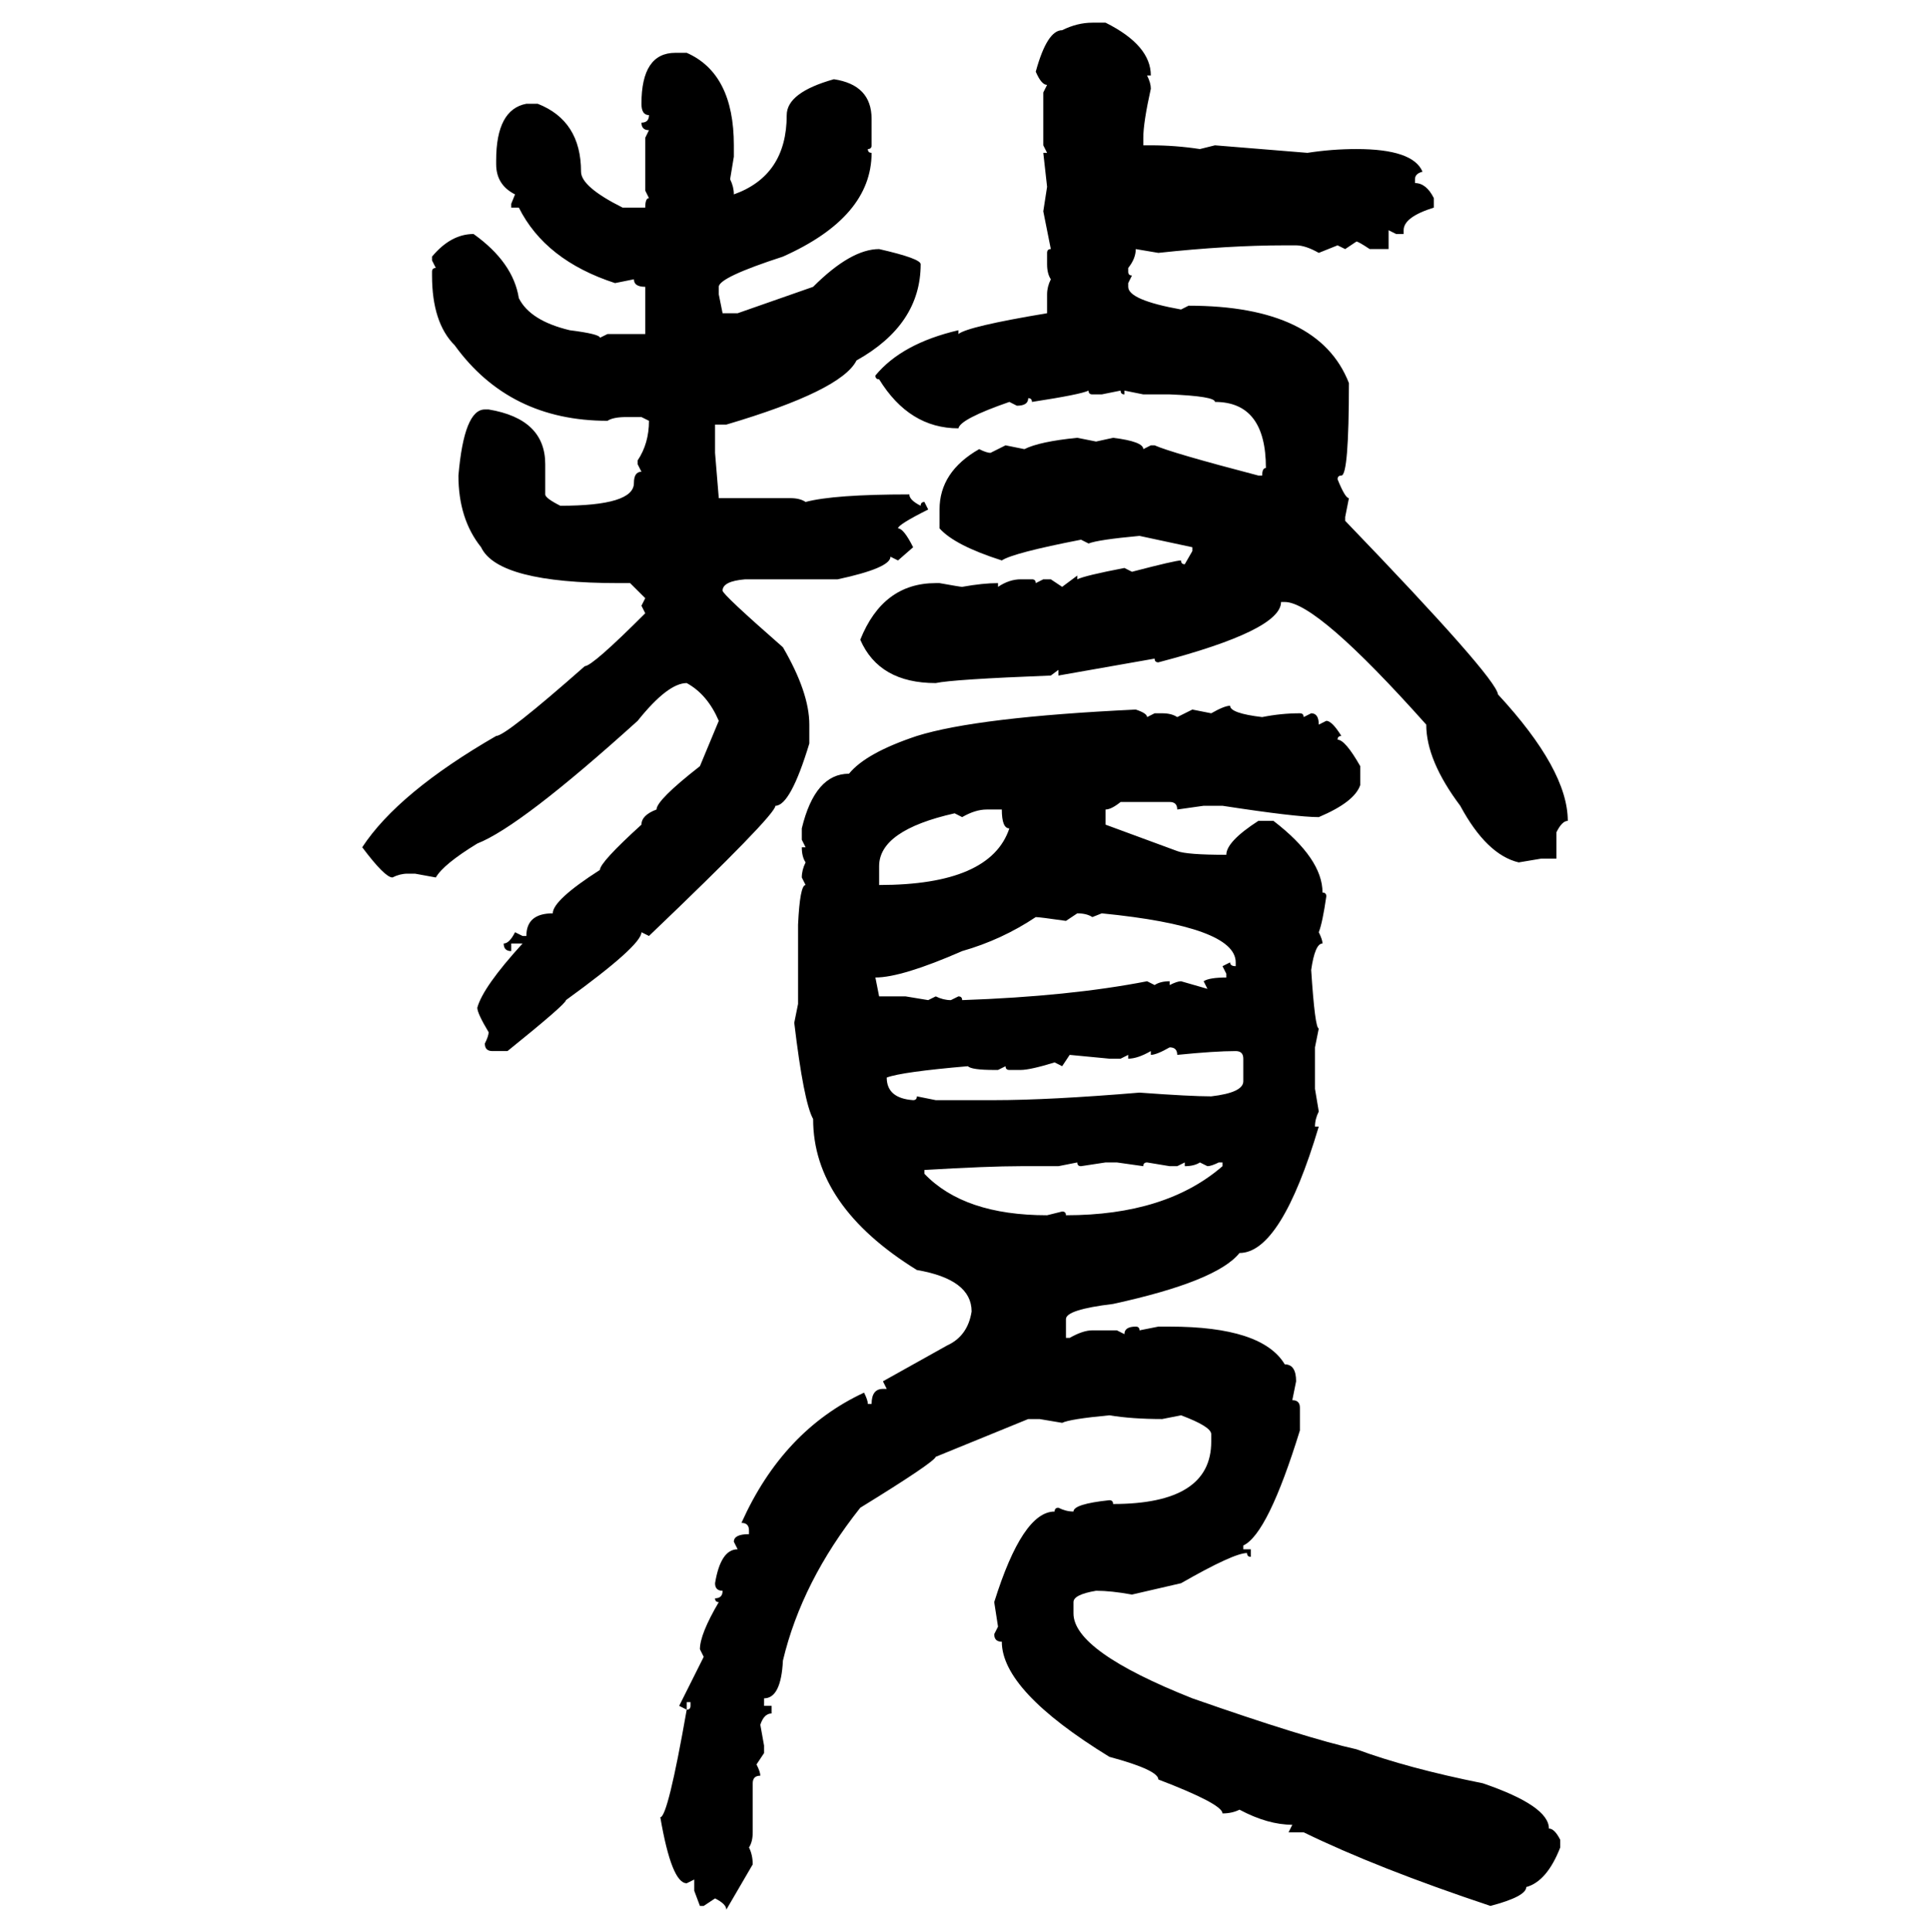 <svg xmlns="http://www.w3.org/2000/svg" xmlns:xlink="http://www.w3.org/1999/xlink" width="299.707" height="300"><path d="M169.63 3.52L169.63 3.52L171.68 3.52Q178.71 7.03 178.71 11.72L178.71 11.72L178.13 11.72Q178.71 12.89 178.71 13.77L178.71 13.77Q177.54 19.04 177.54 21.39L177.54 21.39L177.54 22.56L178.71 22.56Q182.52 22.56 186.33 23.14L186.33 23.14L188.67 22.56L203.03 23.73Q206.84 23.14 210.64 23.14L210.64 23.14Q219.43 23.14 220.90 26.66L220.90 26.66Q219.73 26.95 219.73 27.83L219.73 27.83L219.73 28.42Q221.48 28.42 222.66 30.76L222.66 30.76L222.66 32.23Q217.97 33.69 217.97 35.74L217.97 35.74L217.97 36.33L216.80 36.33L215.63 35.74L215.63 38.67L212.70 38.67Q210.94 37.50 210.64 37.50L210.64 37.50L208.89 38.67L207.71 38.09L204.79 39.26Q202.73 38.09 201.27 38.09L201.27 38.09L199.51 38.09Q190.72 38.09 179.88 39.26L179.88 39.26L176.37 38.67Q176.37 40.14 175.20 41.60L175.20 41.60L175.20 42.19Q175.20 42.77 175.78 42.77L175.78 42.77L175.20 43.95L175.20 44.53Q175.20 46.58 183.40 48.05L183.40 48.05L184.57 47.46Q204.79 47.46 209.47 59.47L209.47 59.47Q209.47 73.83 208.30 73.83L208.30 73.83Q207.71 73.83 207.71 74.41L207.71 74.41Q208.89 77.34 209.47 77.34L209.47 77.34L208.89 80.27L208.89 80.86Q232.32 105.18 232.62 107.81L232.62 107.81Q243.46 119.53 243.46 127.44L243.46 127.44Q242.58 127.44 241.70 129.20L241.70 129.20L241.70 133.30L239.36 133.30L235.84 133.89Q230.86 132.71 226.76 125.10L226.76 125.10Q221.48 118.07 221.48 112.50L221.48 112.50Q204.49 93.46 199.51 93.46L199.51 93.46L198.93 93.46Q198.93 97.85 179.88 102.83L179.88 102.83Q179.30 102.83 179.30 102.25L179.30 102.25L164.36 104.88L164.36 104.00L163.18 104.88Q147.95 105.47 145.31 106.05L145.31 106.05Q136.52 106.05 133.59 99.32L133.59 99.32Q137.11 90.53 145.31 90.53L145.31 90.53L145.90 90.53Q149.12 91.11 149.41 91.11L149.41 91.11Q152.64 90.53 154.98 90.53L154.98 90.53L154.98 91.11Q156.74 89.94 158.50 89.94L158.50 89.94L160.25 89.94Q160.84 89.94 160.84 90.53L160.84 90.53L162.01 89.94L163.18 89.94L164.94 91.11L167.29 89.36L167.29 89.94Q168.46 89.36 174.61 88.18L174.61 88.18L175.78 88.77Q182.52 87.01 183.40 87.01L183.40 87.01Q183.40 87.60 183.98 87.60L183.98 87.60L185.16 85.55L185.16 84.96L176.95 83.20Q170.51 83.79 169.04 84.38L169.04 84.38L167.87 83.79Q157.32 85.84 155.57 87.01L155.57 87.01Q148.24 84.67 145.90 82.03L145.90 82.03L145.90 79.10Q145.90 73.24 152.05 69.73L152.05 69.73Q153.22 70.31 153.81 70.31L153.81 70.31L156.15 69.14L159.08 69.73Q161.43 68.55 167.29 67.97L167.29 67.97L170.21 68.55L172.85 67.97Q177.54 68.55 177.54 69.73L177.54 69.73L178.71 69.14L179.30 69.14Q181.93 70.31 195.41 73.83L195.41 73.83L196.00 73.83Q196.00 72.66 196.58 72.66L196.58 72.66Q196.58 62.40 188.67 62.40L188.67 62.40Q188.67 61.52 181.64 61.23L181.64 61.23L177.54 61.23L174.61 60.64L174.61 61.23Q174.02 61.23 174.02 60.64L174.02 60.64L171.09 61.23L169.63 61.23Q169.04 61.23 169.04 60.64L169.04 60.64Q167.87 61.23 160.25 62.40L160.25 62.40Q160.25 61.82 159.67 61.82L159.67 61.82Q159.67 62.99 157.91 62.99L157.91 62.99L156.74 62.40Q149.12 65.04 148.83 66.50L148.83 66.50Q141.21 66.50 136.52 58.89L136.52 58.89Q135.94 58.89 135.94 58.30L135.94 58.30Q140.04 53.32 148.83 51.27L148.83 51.27L148.83 51.86Q150.29 50.68 162.60 48.63L162.60 48.63L162.60 45.70Q162.60 44.53 163.18 43.36L163.18 43.36Q162.60 42.48 162.60 41.02L162.60 41.02L162.60 39.26Q162.60 38.67 163.18 38.67L163.18 38.67L162.01 32.81L162.60 29.00L162.01 23.73L162.60 23.73L162.01 22.56L162.01 14.36L162.60 13.18Q161.72 13.18 160.84 11.13L160.84 11.13Q162.60 4.69 164.94 4.69L164.94 4.69Q167.29 3.52 169.63 3.52ZM104.88 8.20L106.64 8.20Q113.96 11.43 113.96 22.56L113.96 22.56L113.96 24.32L113.38 27.83Q113.96 29.00 113.96 30.18L113.96 30.18Q122.17 27.25 122.17 17.87L122.17 17.87Q122.17 14.36 129.49 12.30L129.49 12.30Q135.35 13.18 135.35 18.46L135.35 18.46L135.35 22.56Q135.35 23.14 134.77 23.14L134.77 23.14Q134.77 23.73 135.35 23.73L135.35 23.73Q135.35 33.69 121.58 39.84L121.58 39.84Q111.62 43.07 111.62 44.53L111.62 44.53L111.62 45.70L112.21 48.63L114.55 48.63L126.27 44.53Q132.13 38.67 136.52 38.67L136.52 38.67Q142.97 40.14 142.97 41.02L142.97 41.02Q142.97 50.39 133.01 55.96L133.01 55.96Q130.66 60.64 112.79 65.92L112.79 65.92L111.04 65.92L111.04 70.31L111.62 77.34L122.75 77.34Q124.22 77.34 125.10 77.93L125.10 77.93Q129.49 76.76 141.21 76.76L141.21 76.76Q141.21 77.64 142.97 78.52L142.97 78.52Q142.97 77.93 143.55 77.93L143.55 77.93L144.14 79.10Q139.45 81.45 139.45 82.03L139.45 82.03Q140.33 82.03 141.80 84.96L141.80 84.96L139.45 87.01L138.28 86.43Q138.28 88.18 130.08 89.94L130.08 89.94L115.72 89.94Q112.21 90.23 112.21 91.70L112.21 91.70Q112.21 92.29 121.58 100.49L121.58 100.49Q125.68 107.52 125.68 112.50L125.68 112.50L125.68 115.43Q122.75 125.10 120.41 125.10L120.41 125.10Q120.41 126.56 100.78 145.31L100.78 145.31L99.61 144.73Q99.61 146.78 87.89 155.27L87.89 155.27Q87.89 155.86 78.81 163.18L78.81 163.18L76.46 163.18Q75.29 163.18 75.29 162.01L75.29 162.01Q75.88 160.84 75.88 160.25L75.88 160.25Q74.12 157.32 74.12 156.45L74.12 156.45Q75 153.22 81.15 146.48L81.15 146.48L79.39 146.48L79.39 147.66Q78.22 147.66 78.22 146.48L78.22 146.48Q79.10 146.48 79.98 144.73L79.98 144.73L81.15 145.31L81.74 145.31Q81.74 141.80 85.84 141.80L85.84 141.80Q85.84 139.75 93.16 135.06L93.16 135.06Q93.16 133.89 99.61 128.03L99.61 128.03Q99.61 126.56 101.95 125.68L101.95 125.68Q101.95 124.22 108.69 118.95L108.69 118.95L111.62 111.91Q109.86 107.81 106.64 106.05L106.64 106.05Q103.71 106.05 99.02 111.91L99.02 111.91Q80.86 128.32 74.12 130.96L74.12 130.96Q68.85 134.18 67.68 136.23L67.68 136.23L64.45 135.64L63.28 135.64Q62.11 135.64 60.94 136.23L60.94 136.23Q59.77 136.23 56.25 131.54L56.25 131.54Q61.82 123.05 77.05 114.26L77.05 114.26Q78.52 114.26 90.82 103.42L90.82 103.42Q91.99 103.42 100.20 95.21L100.20 95.21L99.61 94.04L100.20 92.87L97.85 90.53L96.09 90.53Q77.34 90.53 74.71 84.96L74.71 84.96Q71.19 80.57 71.19 73.83L71.19 73.83Q72.07 63.57 75.29 63.57L75.29 63.57L75.88 63.57Q84.67 65.04 84.67 72.07L84.67 72.07L84.67 76.76Q84.67 77.34 87.01 78.52L87.01 78.52Q98.44 78.52 98.44 75L98.44 75Q98.44 73.24 99.61 73.24L99.61 73.24L99.02 72.07L99.02 71.48Q100.78 68.85 100.78 65.33L100.78 65.33L99.61 64.75L97.27 64.75Q95.21 64.75 94.34 65.33L94.34 65.33Q79.10 65.33 70.61 53.61L70.61 53.61Q67.09 50.10 67.09 42.77L67.09 42.77L67.09 42.19Q67.09 41.60 67.68 41.60L67.68 41.60L67.09 40.43L67.09 39.84Q70.02 36.33 73.54 36.33L73.54 36.33Q79.69 40.72 80.57 46.29L80.57 46.29Q82.32 49.80 88.48 51.27L88.48 51.27Q93.16 51.86 93.16 52.44L93.16 52.44L94.34 51.86L100.20 51.86L100.20 44.53Q98.44 44.53 98.44 43.36L98.44 43.36L95.51 43.95Q84.67 40.43 80.57 32.23L80.57 32.23L79.39 32.23L79.39 31.64L79.98 30.18Q77.05 28.71 77.05 25.49L77.05 25.49L77.05 24.90Q77.05 16.99 81.74 16.11L81.74 16.11L83.50 16.11Q90.23 18.75 90.23 26.66L90.23 26.66Q90.23 29.00 96.68 32.23L96.68 32.23L100.20 32.23Q100.20 30.76 100.78 30.76L100.78 30.76L100.20 29.59L100.20 21.39L100.78 20.21Q99.61 20.21 99.61 19.04L99.61 19.04Q100.78 19.04 100.78 17.87L100.78 17.87Q99.61 17.87 99.61 16.11L99.61 16.11Q99.61 8.20 104.88 8.20L104.88 8.20ZM191.02 109.57L191.02 109.57Q191.02 110.74 196.00 111.33L196.00 111.33Q198.93 110.74 201.86 110.74L201.86 110.74Q202.44 110.74 202.44 111.33L202.44 111.33L203.61 110.74Q204.79 110.74 204.79 112.50L204.79 112.50L205.96 111.91Q206.84 111.91 208.30 114.26L208.30 114.26Q207.71 114.26 207.71 114.84L207.71 114.84Q208.89 114.84 211.23 118.95L211.23 118.95L211.23 121.88Q210.35 124.51 204.79 126.86L204.79 126.86Q201.27 126.86 189.84 125.10L189.84 125.10L186.91 125.10L182.81 125.68Q182.81 124.51 181.64 124.51L181.64 124.51L174.02 124.51Q172.56 125.68 171.68 125.68L171.68 125.68L171.68 128.03L182.81 132.13Q184.28 132.71 190.43 132.71L190.43 132.71Q190.43 130.66 195.41 127.44L195.41 127.44L197.75 127.44Q205.37 133.30 205.37 138.57L205.37 138.57Q205.96 138.57 205.96 139.16L205.96 139.16Q205.37 143.26 204.79 144.73L204.79 144.73Q205.37 145.90 205.37 146.48L205.37 146.48Q204.20 146.48 203.61 150.59L203.61 150.59Q204.20 159.67 204.79 159.67L204.79 159.67L204.20 162.60L204.20 169.04L204.79 172.56Q204.20 173.73 204.20 174.90L204.20 174.90L204.79 174.90Q198.93 194.53 192.48 194.53L192.48 194.53Q188.96 198.93 172.85 202.44L172.85 202.44Q165.53 203.32 165.53 204.79L165.53 204.79L165.53 207.71L166.11 207.71Q168.16 206.54 169.63 206.54L169.63 206.54L173.44 206.54L174.61 207.13Q174.61 205.96 176.37 205.96L176.37 205.96Q176.95 205.96 176.95 206.54L176.95 206.54L179.88 205.96L181.64 205.96Q196.00 205.96 199.51 211.82L199.51 211.82Q201.27 211.82 201.27 214.45L201.27 214.45L200.68 217.38Q201.86 217.38 201.86 218.55L201.86 218.55L201.86 222.07Q196.88 238.18 193.07 239.94L193.07 239.94L193.07 240.53L194.24 240.53L194.24 241.70Q193.65 241.70 193.65 241.11L193.65 241.11Q191.60 241.11 183.40 245.80L183.40 245.80L175.78 247.56Q172.56 246.97 170.21 246.97L170.21 246.97Q166.70 247.56 166.70 248.73L166.70 248.73L166.70 250.49Q166.70 256.35 185.16 263.67L185.16 263.67Q202.73 269.82 210.64 271.58L210.64 271.58Q218.55 274.51 230.27 276.86L230.27 276.86Q240.53 280.37 240.53 283.89L240.53 283.89Q241.41 283.89 242.29 285.64L242.29 285.64L242.29 286.82Q240.23 292.09 237.01 292.97L237.01 292.97Q237.01 294.43 231.45 295.90L231.45 295.90Q213.87 290.04 202.44 284.47L202.44 284.47L200.10 284.47L200.68 283.30Q196.88 283.30 192.48 280.96L192.48 280.96Q191.31 281.54 189.84 281.54L189.84 281.54Q189.84 280.08 179.88 276.27L179.88 276.27Q179.88 274.80 172.27 272.75L172.27 272.75Q155.57 262.50 155.57 254.88L155.57 254.88Q154.39 254.88 154.39 253.71L154.39 253.71L154.98 252.54L154.39 248.73Q158.79 234.67 163.77 234.67L163.77 234.67Q163.77 234.08 164.36 234.08L164.36 234.08Q165.53 234.67 166.70 234.67L166.70 234.67Q166.70 233.50 172.27 232.91L172.27 232.91Q172.85 232.91 172.85 233.50L172.85 233.50Q188.09 233.50 188.09 223.83L188.09 223.83L188.09 222.66Q188.09 221.48 183.40 219.73L183.40 219.73L180.47 220.31Q175.78 220.31 172.27 219.73L172.27 219.73Q166.11 220.31 164.94 220.90L164.94 220.90L161.43 220.31L159.67 220.31L145.31 226.17Q145.02 227.05 133.59 234.08L133.59 234.08Q124.51 245.51 121.58 257.81L121.58 257.81Q121.29 263.67 118.65 263.67L118.65 263.67L118.65 264.84L119.82 264.84L119.82 266.02Q118.65 266.02 118.07 267.77L118.07 267.77L118.65 271.00L118.65 272.17L117.48 273.93Q118.07 275.10 118.07 275.68L118.07 275.68Q116.89 275.68 116.89 276.86L116.89 276.86L116.89 284.47Q116.89 285.94 116.31 286.82L116.31 286.82Q116.89 287.99 116.89 289.45L116.89 289.45L112.79 296.48Q112.79 295.61 111.04 294.73L111.04 294.73L109.28 295.90L108.69 295.90L107.81 293.55L107.81 291.80L106.64 292.38Q104.30 292.38 102.54 282.13L102.54 282.13Q103.71 282.13 106.64 265.43L106.64 265.43Q107.23 265.43 107.23 264.84L107.23 264.84L107.23 264.26L106.64 264.26L106.64 265.43L105.47 264.84L109.28 257.23L108.69 256.05Q108.69 253.71 111.62 248.73L111.62 248.73Q111.04 248.73 111.04 248.14L111.04 248.14Q112.21 248.14 112.21 246.97L112.21 246.97Q111.04 246.97 111.04 245.80L111.04 245.80Q111.91 240.53 114.55 240.53L114.55 240.53L113.96 239.36Q113.96 238.18 116.31 238.18L116.31 238.18L116.31 237.60Q116.31 236.43 115.14 236.43L115.14 236.43Q121.58 222.07 134.18 216.21L134.18 216.21Q134.77 217.38 134.77 217.97L134.77 217.97L135.35 217.97Q135.35 215.63 137.11 215.63L137.11 215.63L137.70 215.63L137.11 214.45L147.07 208.89Q150.29 207.42 150.88 203.61L150.88 203.61Q150.88 198.63 142.38 197.17L142.38 197.17Q126.27 187.21 126.27 173.73L126.27 173.73Q124.80 171.09 123.34 158.79L123.34 158.79L123.93 155.86L123.93 143.55Q124.22 137.40 125.10 137.40L125.10 137.40L124.51 136.23Q124.51 135.06 125.10 133.89L125.10 133.89Q124.51 133.01 124.51 131.54L124.51 131.54L125.10 131.54L124.51 130.37L124.51 128.61Q126.56 120.12 131.84 120.12L131.84 120.12Q134.47 116.89 142.38 114.26L142.38 114.26Q151.76 111.33 176.37 110.16L176.37 110.16Q178.13 110.74 178.13 111.33L178.13 111.33L179.30 110.74L180.47 110.74Q181.93 110.74 182.81 111.33L182.81 111.33L185.16 110.16L188.09 110.74Q190.14 109.57 191.02 109.57ZM149.41 126.86L149.41 126.86L148.24 126.27Q136.52 128.91 136.52 134.47L136.52 134.47L136.52 137.40Q153.81 137.40 156.74 128.61L156.74 128.61Q155.57 128.61 155.57 125.68L155.57 125.68L153.22 125.68Q151.46 125.68 149.41 126.86ZM167.29 141.80L165.53 142.97Q161.43 142.38 160.84 142.38L160.84 142.38Q155.57 145.90 149.41 147.66L149.41 147.66Q140.04 151.76 135.94 151.76L135.94 151.76L136.52 154.69L140.63 154.69L144.14 155.27L145.31 154.69Q146.48 155.27 147.66 155.27L147.66 155.27L148.83 154.69Q149.41 154.69 149.41 155.27L149.41 155.27Q166.11 154.69 178.13 152.34L178.13 152.34L179.30 152.93Q180.18 152.34 181.64 152.34L181.64 152.34L181.64 152.93Q182.81 152.34 183.40 152.34L183.40 152.34L187.50 153.52L186.91 152.34Q187.79 151.76 190.43 151.76L190.43 151.76L190.43 151.17L189.84 150L191.02 149.41Q191.02 150 191.89 150L191.89 150L191.89 149.41Q191.89 143.85 171.09 141.80L171.09 141.80L169.63 142.38Q168.75 141.80 167.29 141.80L167.29 141.80ZM178.71 163.77L178.71 163.77L178.71 163.18Q176.66 164.36 175.20 164.36L175.20 164.36L175.20 163.77L174.02 164.36L172.27 164.36L166.11 163.77L164.94 165.53L163.77 164.94Q159.96 166.11 158.50 166.11L158.50 166.11L156.74 166.11Q156.15 166.11 156.15 165.53L156.15 165.53L154.98 166.11L154.39 166.11Q150.88 166.11 150.29 165.53L150.29 165.53Q140.04 166.41 137.70 167.29L137.70 167.29Q137.70 170.51 141.80 170.80L141.80 170.80Q142.38 170.80 142.38 170.21L142.38 170.21L145.31 170.80L154.39 170.80Q162.89 170.80 176.95 169.63L176.95 169.63Q184.86 170.21 188.09 170.21L188.09 170.21Q193.07 169.63 193.07 167.87L193.07 167.87L193.07 164.36Q193.07 163.18 191.89 163.18L191.89 163.18Q188.67 163.18 182.81 163.77L182.81 163.77Q182.81 162.60 181.64 162.60L181.64 162.60Q179.59 163.77 178.71 163.77ZM167.29 180.47L164.36 181.05L158.50 181.05Q153.52 181.05 143.55 181.64L143.55 181.64L143.55 182.23Q149.71 188.67 162.60 188.67L162.60 188.67L164.94 188.09Q165.53 188.09 165.53 188.67L165.53 188.67Q181.05 188.67 189.84 181.05L189.84 181.05L189.84 180.47L189.26 180.47Q188.09 181.05 187.50 181.05L187.50 181.05L186.33 180.47Q185.45 181.05 183.98 181.05L183.98 181.05L183.98 180.47L182.81 181.05L181.64 181.05L178.13 180.47Q177.54 180.47 177.54 181.05L177.54 181.05L173.44 180.47L171.68 180.47L167.87 181.05Q167.29 181.05 167.29 180.47L167.29 180.47Z"/></svg>